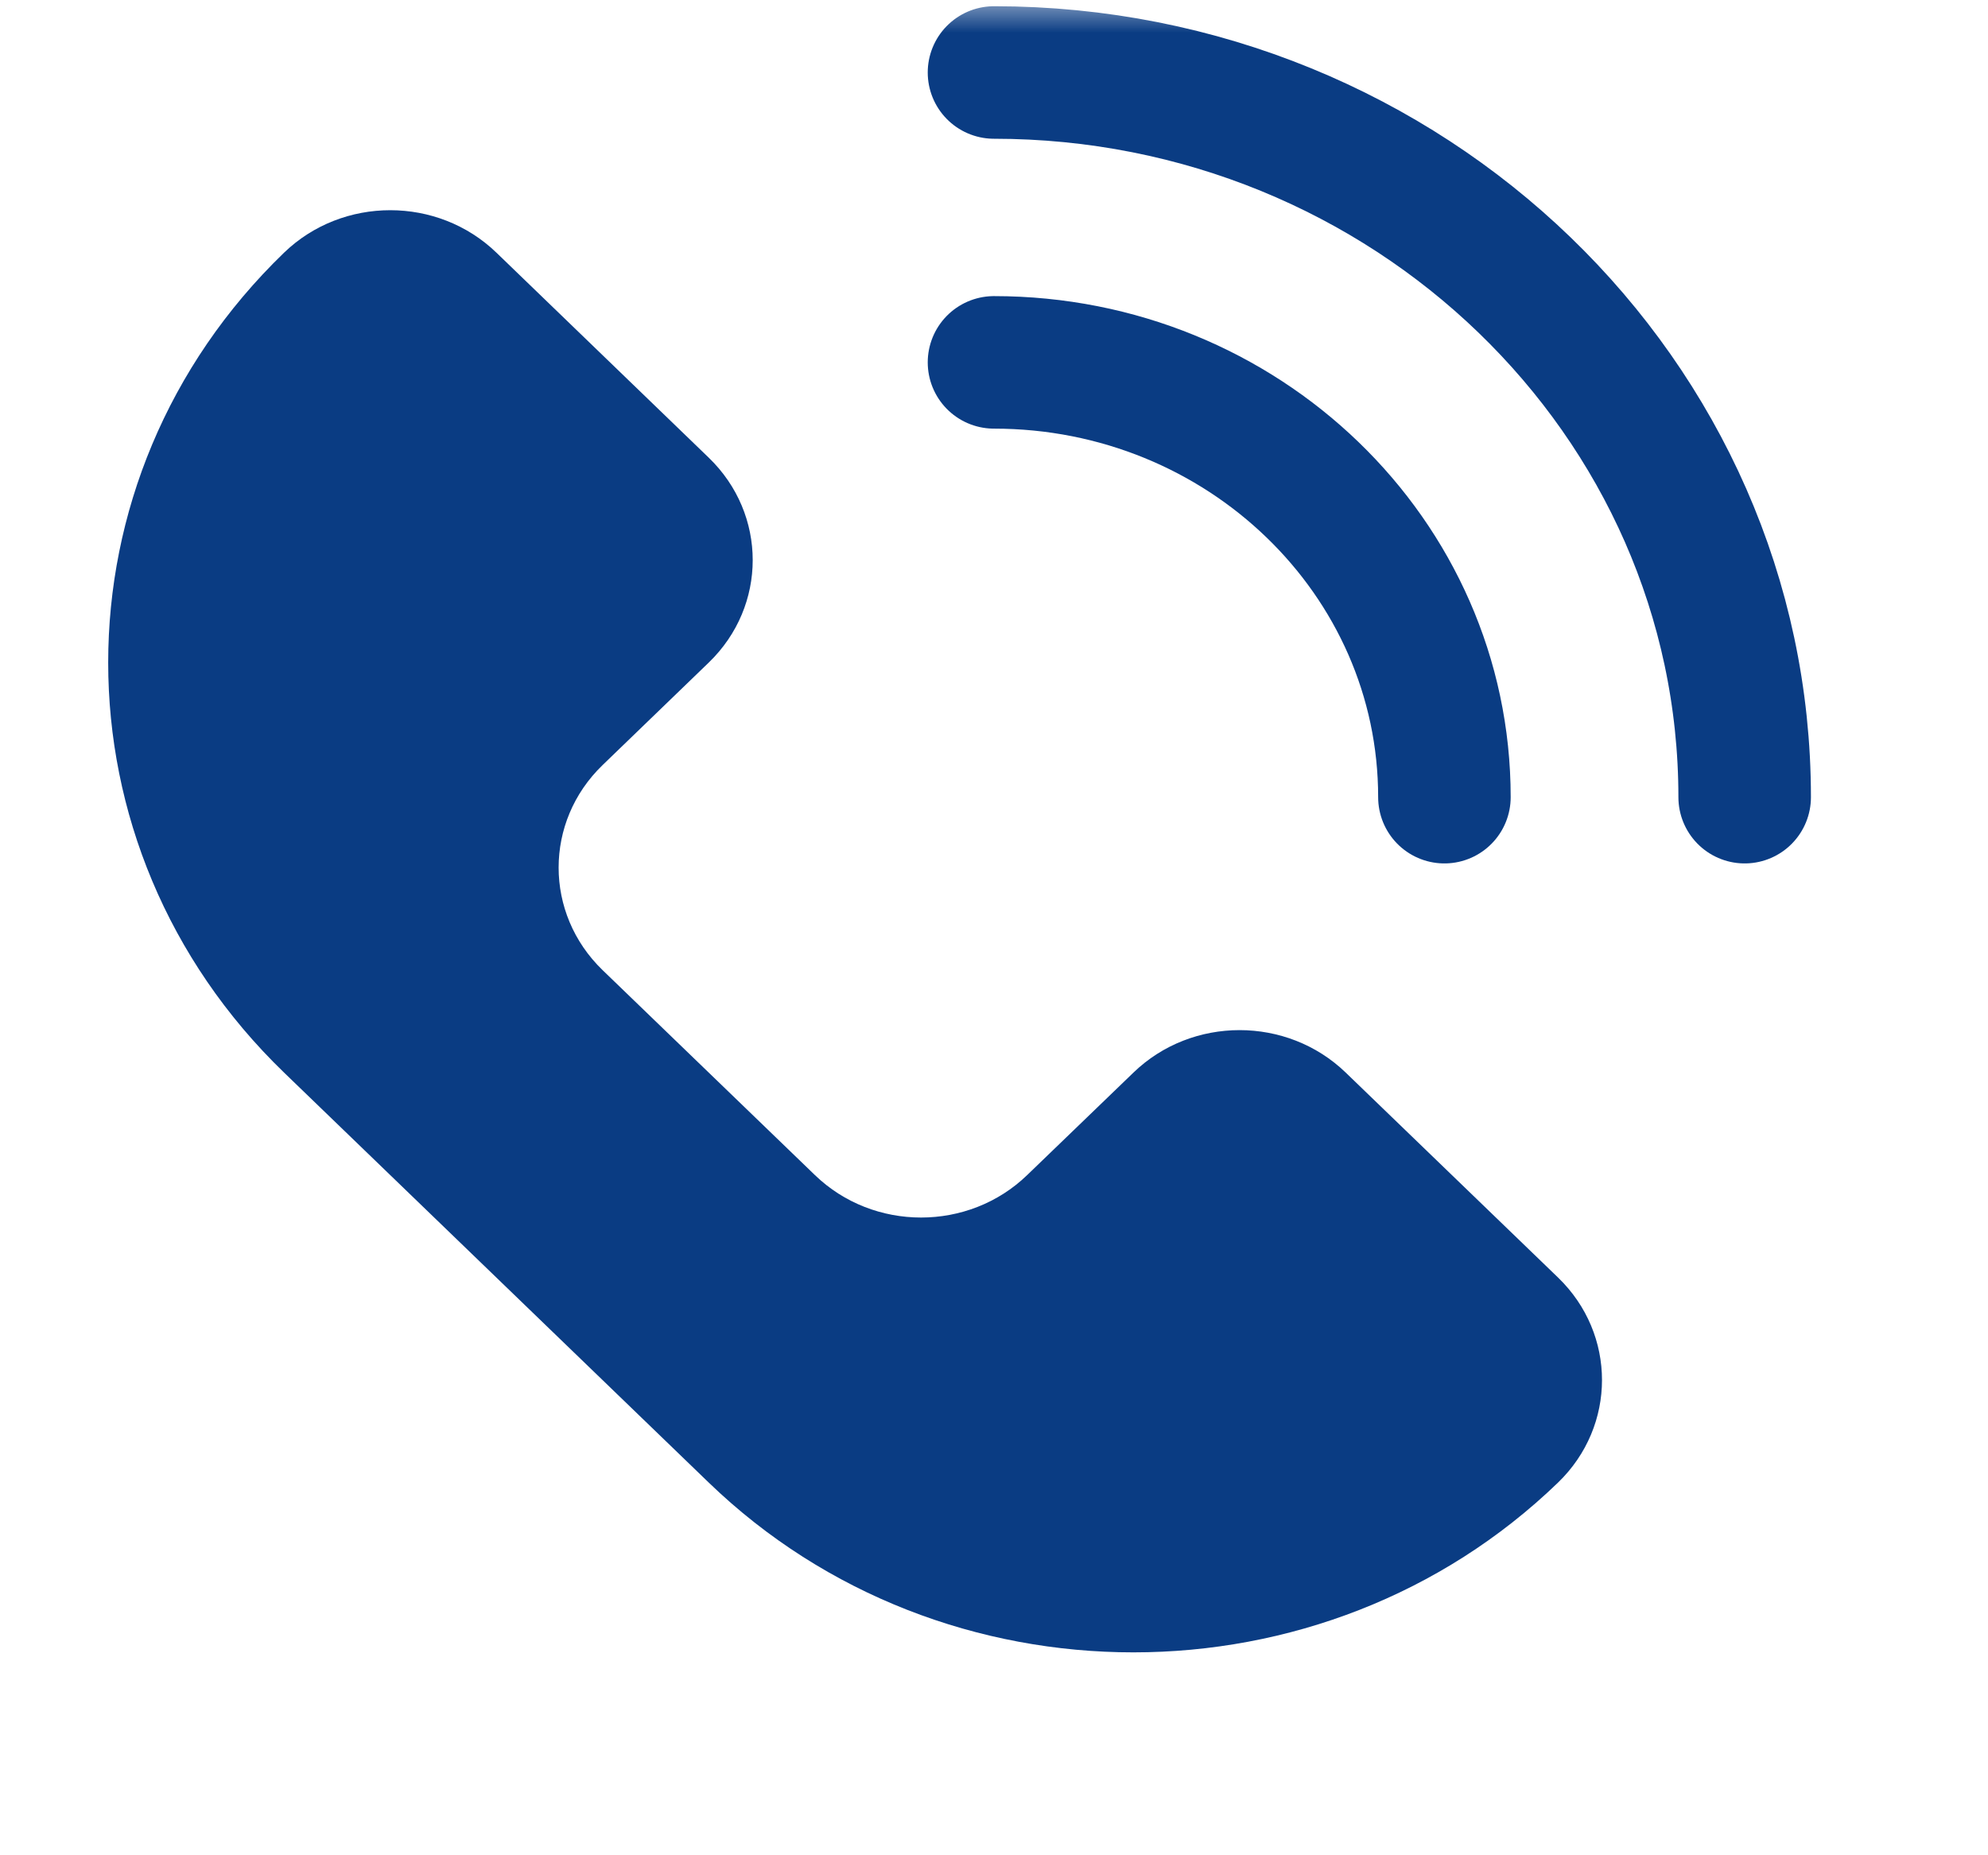 <svg width="30" height="28" viewBox="0 0 30 28" fill="none" xmlns="http://www.w3.org/2000/svg">
<mask id="mask0_4166_6380" style="mask-type:luminance" maskUnits="userSpaceOnUse" x="0" y="0" width="30" height="28">
<path d="M0.5 3.8147e-06H29.5V28H0.5V3.8147e-06Z" fill="white"/>
</mask>
<g mask="url(#mask0_4166_6380)">
<path d="M10.695 10C11.58 9.146 11.58 7.761 10.695 6.907L7.491 3.813C6.606 2.959 5.172 2.959 4.287 3.813C0.748 7.23 0.748 12.77 4.287 16.188L10.695 22.375C14.234 25.792 19.973 25.792 23.512 22.375C24.396 21.52 24.396 20.135 23.512 19.281L20.308 16.188C19.423 15.333 17.988 15.333 17.104 16.188L15.501 17.734C14.617 18.589 13.182 18.589 12.297 17.734L9.093 14.641C8.209 13.786 8.209 12.401 9.093 11.547L10.695 10Z" fill="#0A3C83"/>
<path d="M15 1.094C21.246 1.094 26.328 6.001 26.328 12.031" stroke="#0A3C83" stroke-width="2" stroke-miterlimit="10" stroke-linecap="round" stroke-linejoin="round"/>
<path d="M15 5.469C18.754 5.469 21.797 8.407 21.797 12.031" stroke="#0A3C83" stroke-width="2" stroke-miterlimit="10" stroke-linecap="round" stroke-linejoin="round"/>
</g>
</svg>
